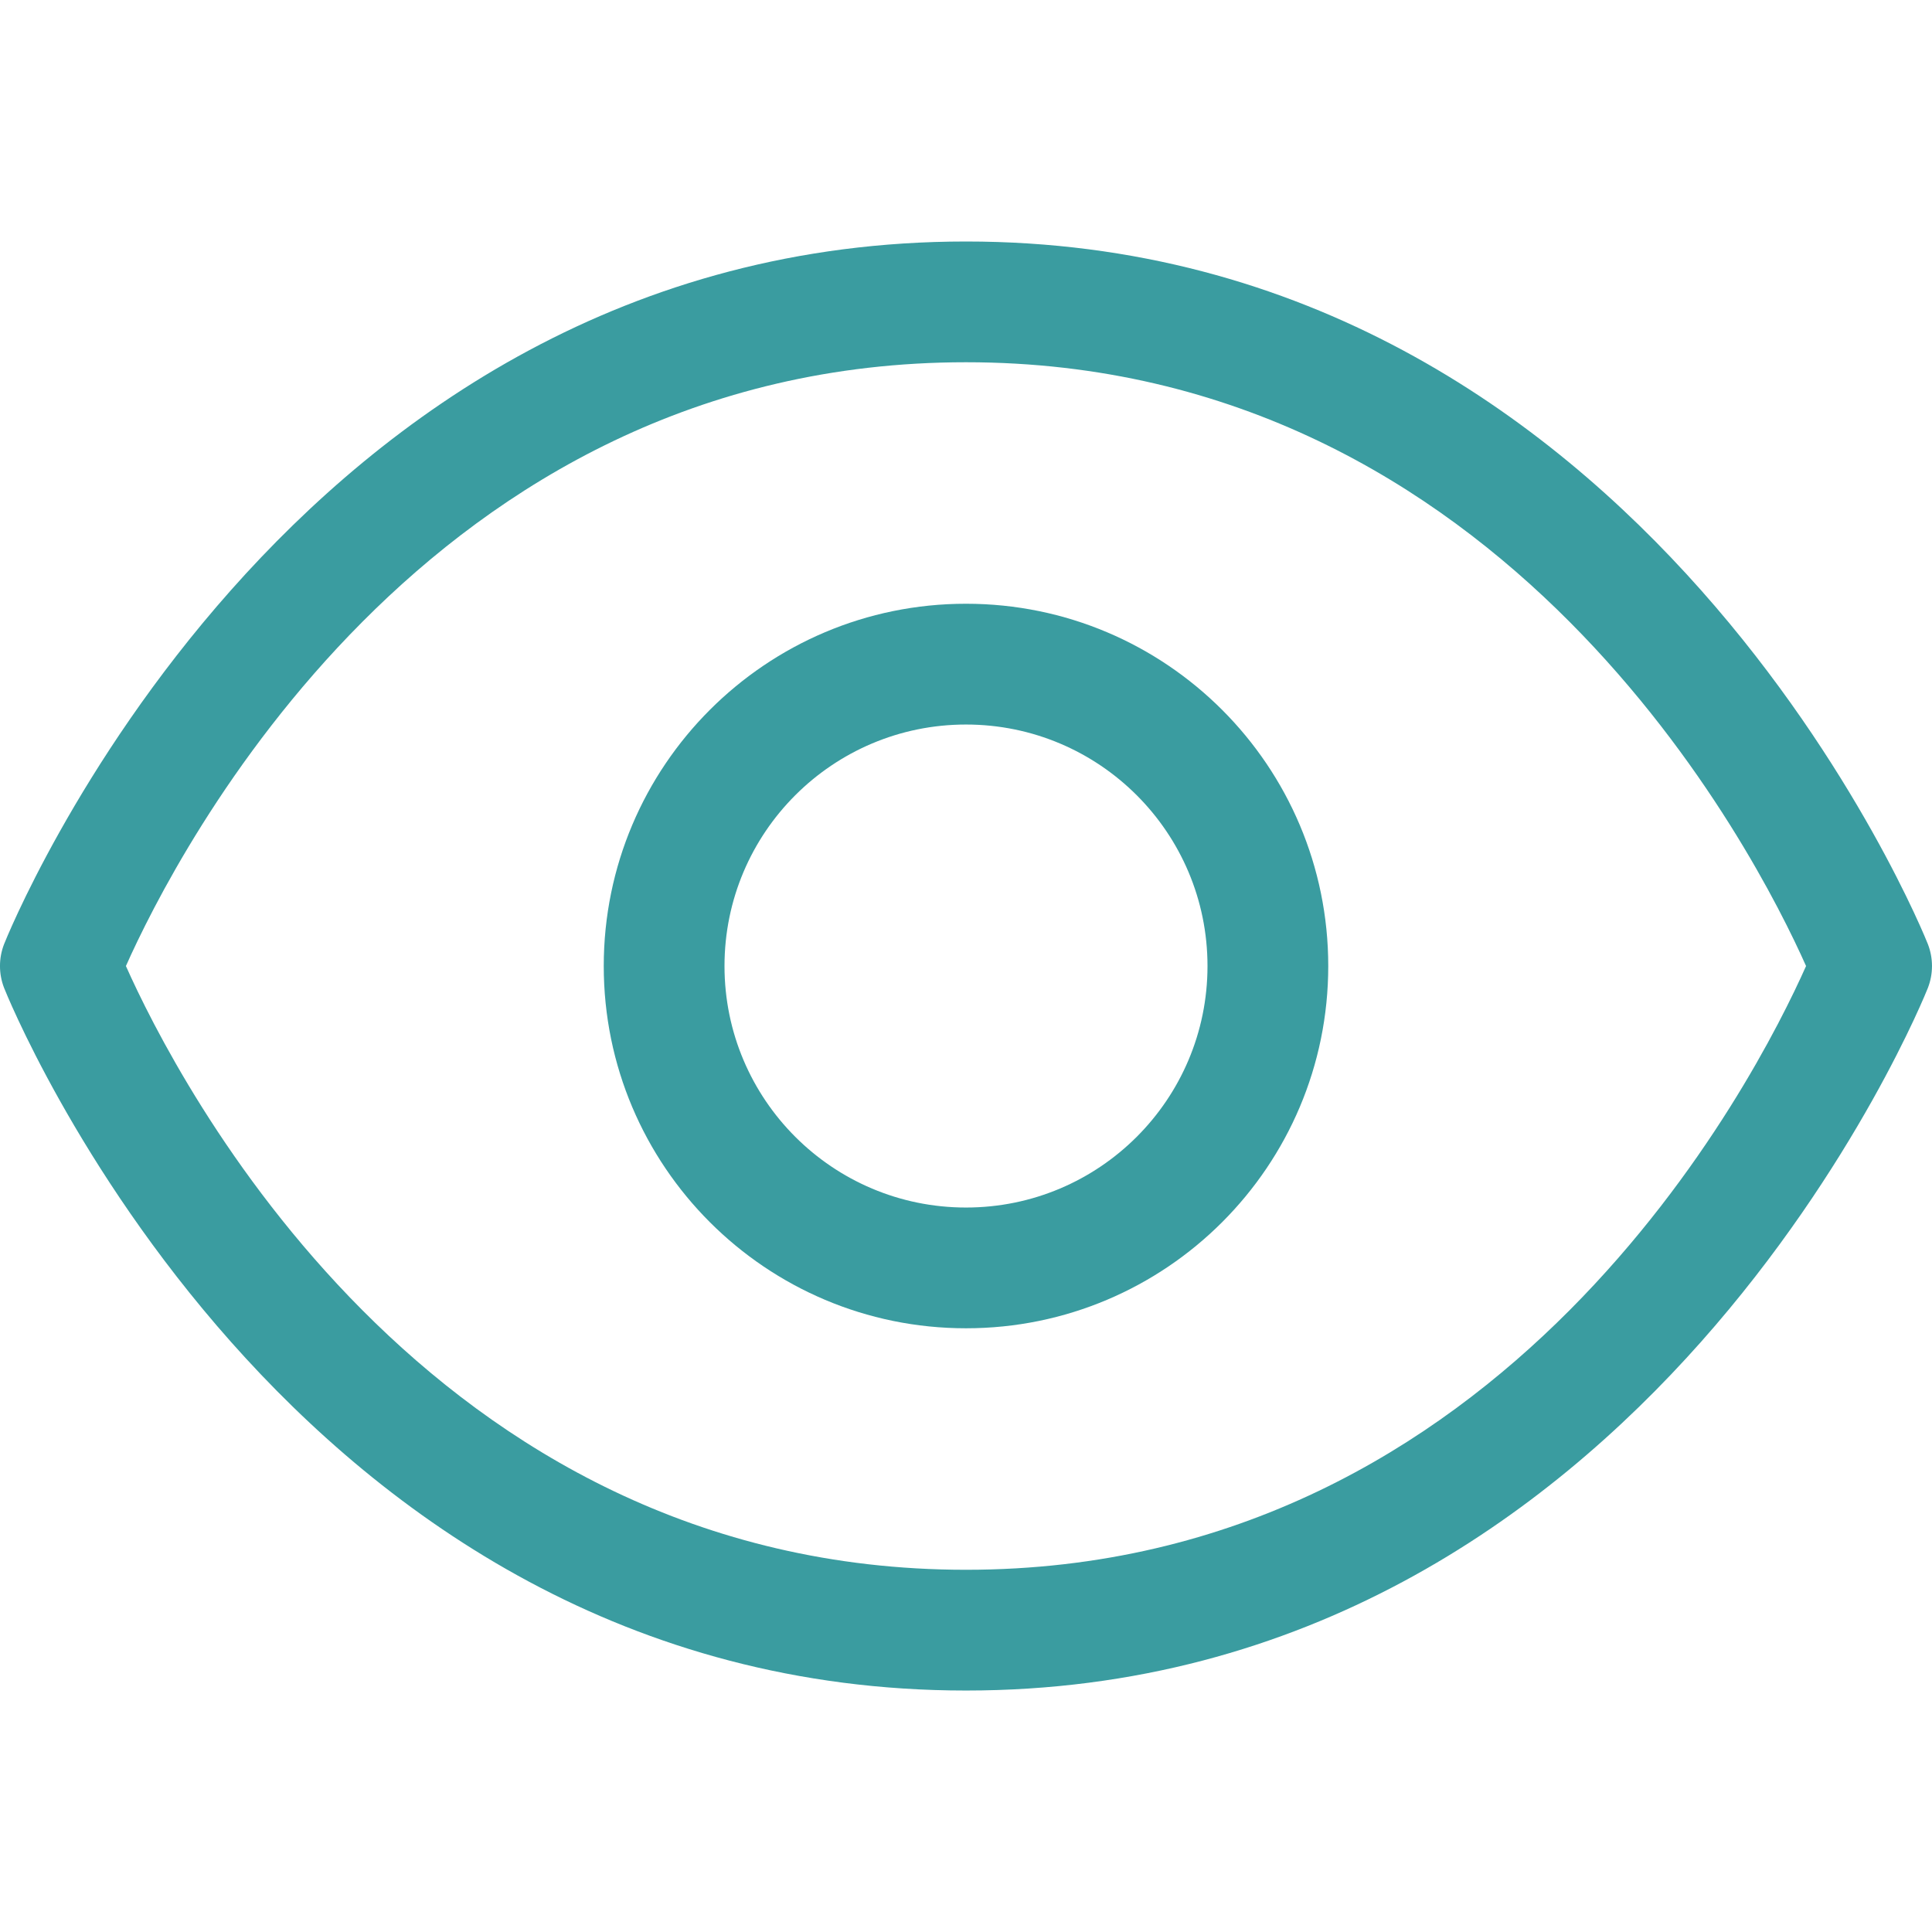 <?xml version="1.0" encoding="utf-8"?>
<!-- Generator: Adobe Illustrator 16.0.0, SVG Export Plug-In . SVG Version: 6.00 Build 0)  -->
<!DOCTYPE svg PUBLIC "-//W3C//DTD SVG 1.0//EN" "http://www.w3.org/TR/2001/REC-SVG-20010904/DTD/svg10.dtd">
<svg version="1.0" id="Layer_1" xmlns="http://www.w3.org/2000/svg" xmlns:xlink="http://www.w3.org/1999/xlink" x="0px" y="0px"
	 width="64px" height="64px" viewBox="0 0 64 64" enable-background="new 0 0 64 64" xml:space="preserve">
<g>
	<path fill="#3a9ca0" d="M63.863,31.274C63.773,31.042,54.535,8,32,8C9.464,8,0.226,31.042,0.136,31.274
		c-0.182,0.467-0.182,0.986,0,1.453C0.226,32.96,9.464,56.001,32,56.001c22.535,0,31.773-23.041,31.863-23.273
		C64.045,32.261,64.045,31.741,63.863,31.274z M32,52.001c-17.885,0-26.167-16.27-27.829-20C5.833,28.271,14.115,12,32,12
		c17.885,0,26.166,16.271,27.828,20.001C58.166,35.731,49.885,52.001,32,52.001z"/>
	<path fill="#3a9ca0" d="M32,20c-6.627,0-12,5.374-12,12.001s5.373,12,12,12s12-5.373,12-12S38.627,20,32,20z M32,40.001
		c-4.418,0-8-3.582-8-8s3.582-8,8-8s8,3.582,8,8S36.418,40.001,32,40.001z"/>
</g>
</svg>
